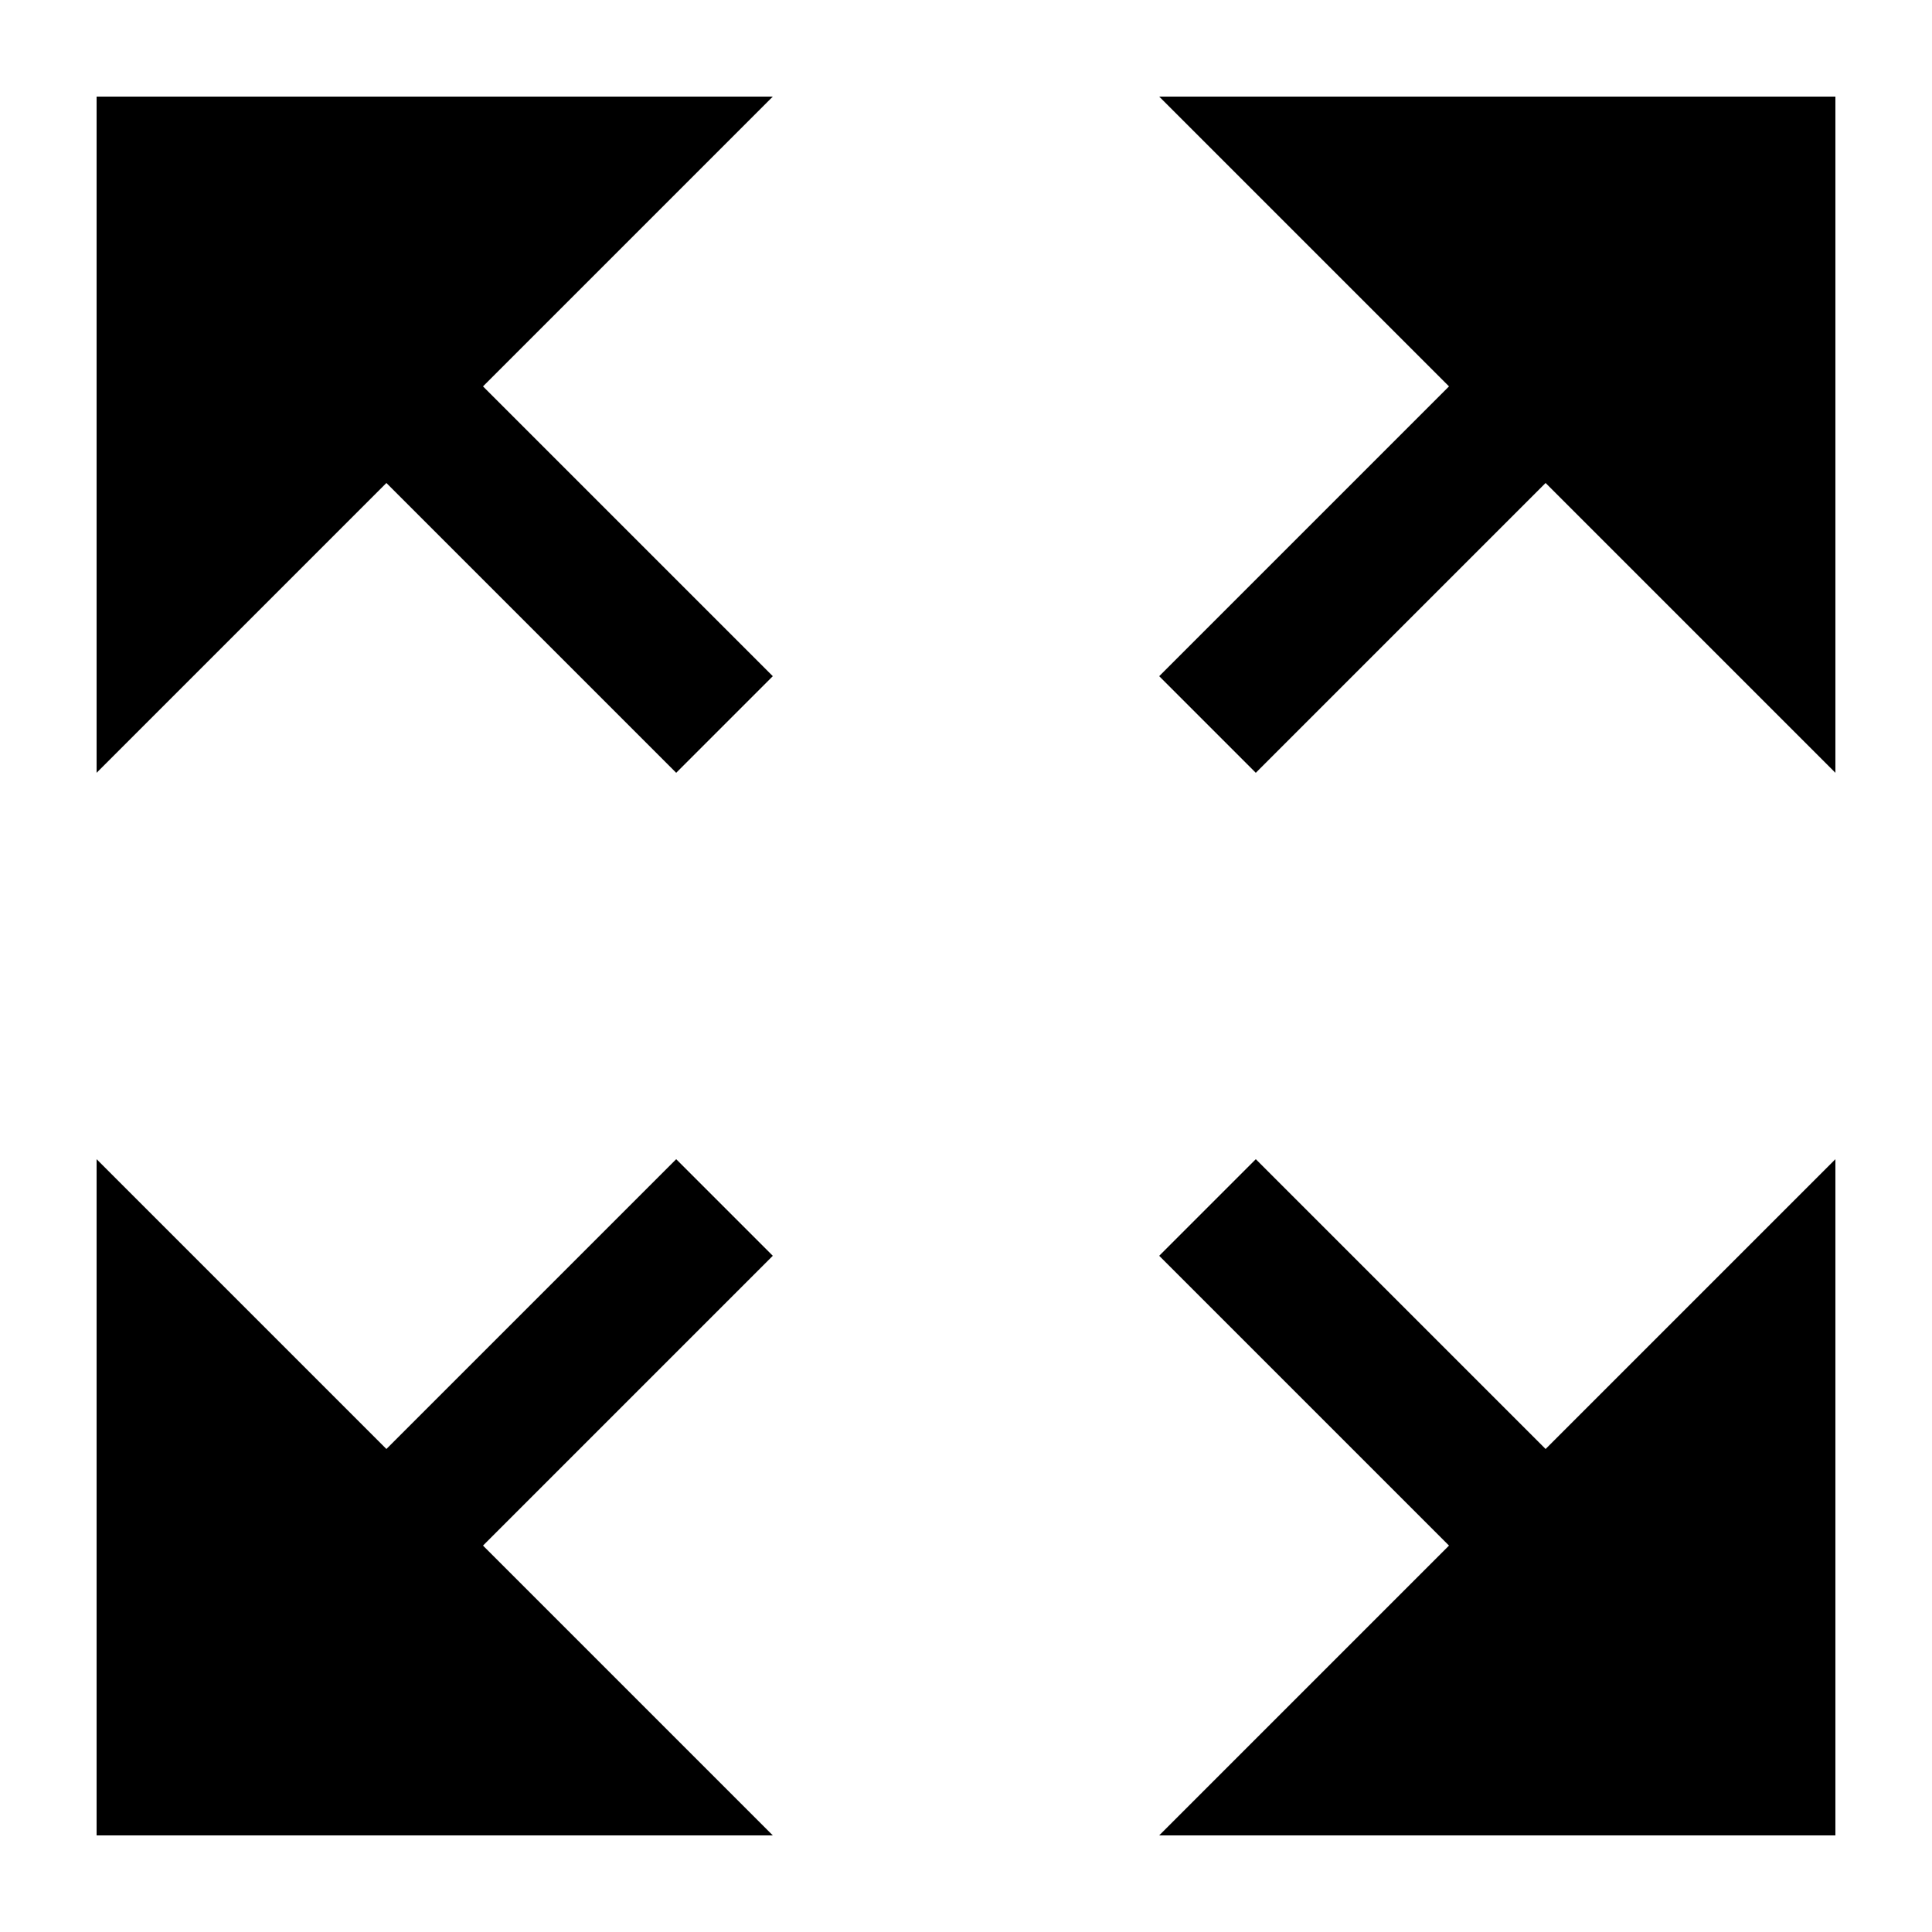 <?xml version="1.0" encoding="utf-8"?>
<!-- Generator: Adobe Illustrator 16.0.4, SVG Export Plug-In . SVG Version: 6.00 Build 0)  -->
<!DOCTYPE svg PUBLIC "-//W3C//DTD SVG 1.1//EN" "http://www.w3.org/Graphics/SVG/1.1/DTD/svg11.dtd">
<svg version="1.1" id="Capa_1" xmlns:svg="http://www.w3.org/2000/svg"
	 xmlns="http://www.w3.org/2000/svg" xmlns:xlink="http://www.w3.org/1999/xlink" x="0px" y="0px" width="100px" height="100px"
	 viewBox="0 0 100 100" enable-background="new 0 0 100 100" xml:space="preserve">
<g>
	<polygon points="5,5 5,40 20,25 35,40 40,35 25,20 40,5 	"/>
	<polygon points="60,5 75,20 60,35 65,40 80,25 95,40 95,5 	"/>
	<polygon points="35,60 20,75 5,60 5,95 40,95 25,80 40,65 	"/>
	<polygon points="65,60 60,65 75,80 60,95 95,95 95,60 80,75 	"/>
</g>
</svg>

